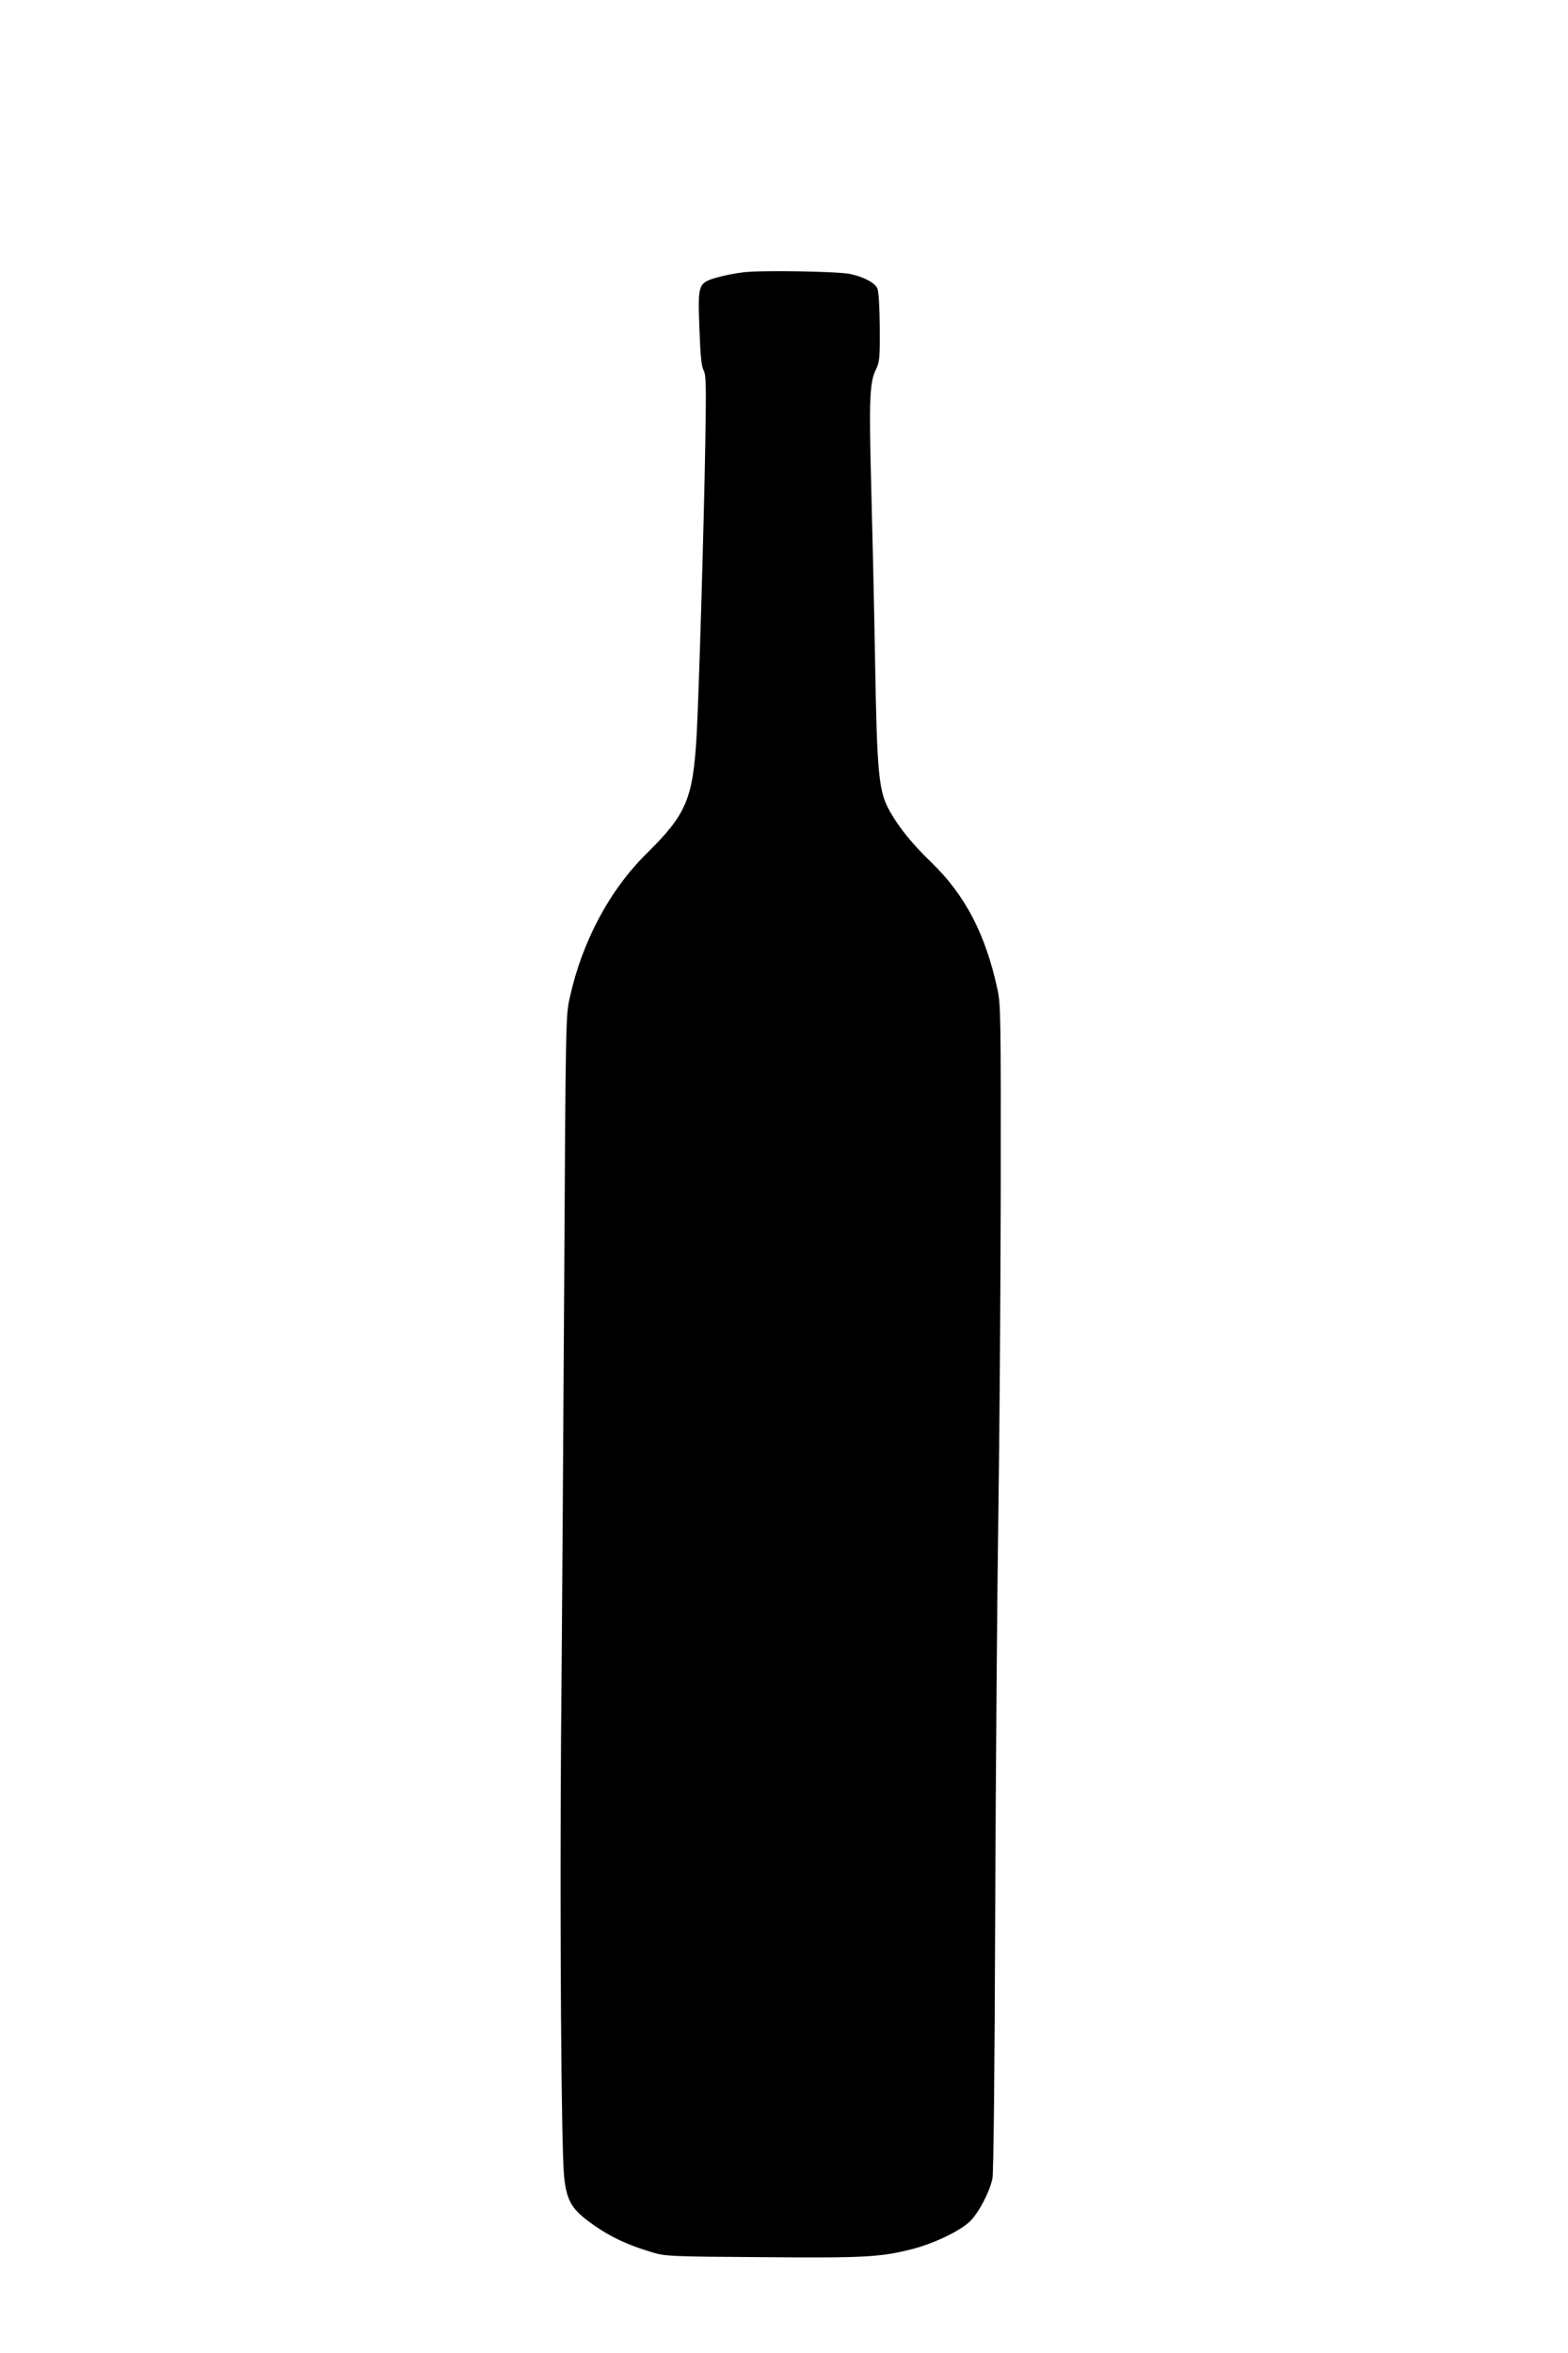 <?xml version="1.0" standalone="no"?>
<!DOCTYPE svg PUBLIC "-//W3C//DTD SVG 20010904//EN"
 "http://www.w3.org/TR/2001/REC-SVG-20010904/DTD/svg10.dtd">
<svg version="1.0" xmlns="http://www.w3.org/2000/svg"
 width="853pt" height="1280pt" viewBox="0 0 853 1280"
 preserveAspectRatio="xMidYMid meet">
<g transform="translate(0,1280) scale(0.1,-0.1)"
fill="#000000" stroke="none">
<path d="M4045 11319 c-44 -5 -110 -18 -147 -29 -101 -30 -102 -36 -93 -279 5
-146 11 -204 23 -226 13 -26 14 -76 9 -385 -8 -475 -35 -1372 -47 -1595 -20
-350 -55 -433 -271 -646 -203 -200 -353 -481 -420 -788 -21 -94 -22 -122 -30
-1591 -5 -822 -12 -1920 -17 -2440 -7 -993 1 -2234 17 -2382 13 -121 39 -169
127 -236 109 -82 205 -129 359 -175 66 -19 99 -21 590 -24 556 -5 645 0 814
43 117 29 264 99 318 152 48 47 108 162 122 234 6 33 12 589 15 1468 3 778 11
1741 17 2140 6 399 12 1186 13 1750 1 963 0 1030 -18 1110 -65 300 -176 512
-360 690 -102 98 -175 188 -225 277 -61 108 -70 194 -81 843 -5 294 -15 719
-21 944 -12 451 -8 548 26 616 20 42 22 58 21 230 -1 114 -6 195 -13 211 -13
31 -77 64 -149 79 -69 14 -483 21 -579 9z"/>
</g>
</svg>
